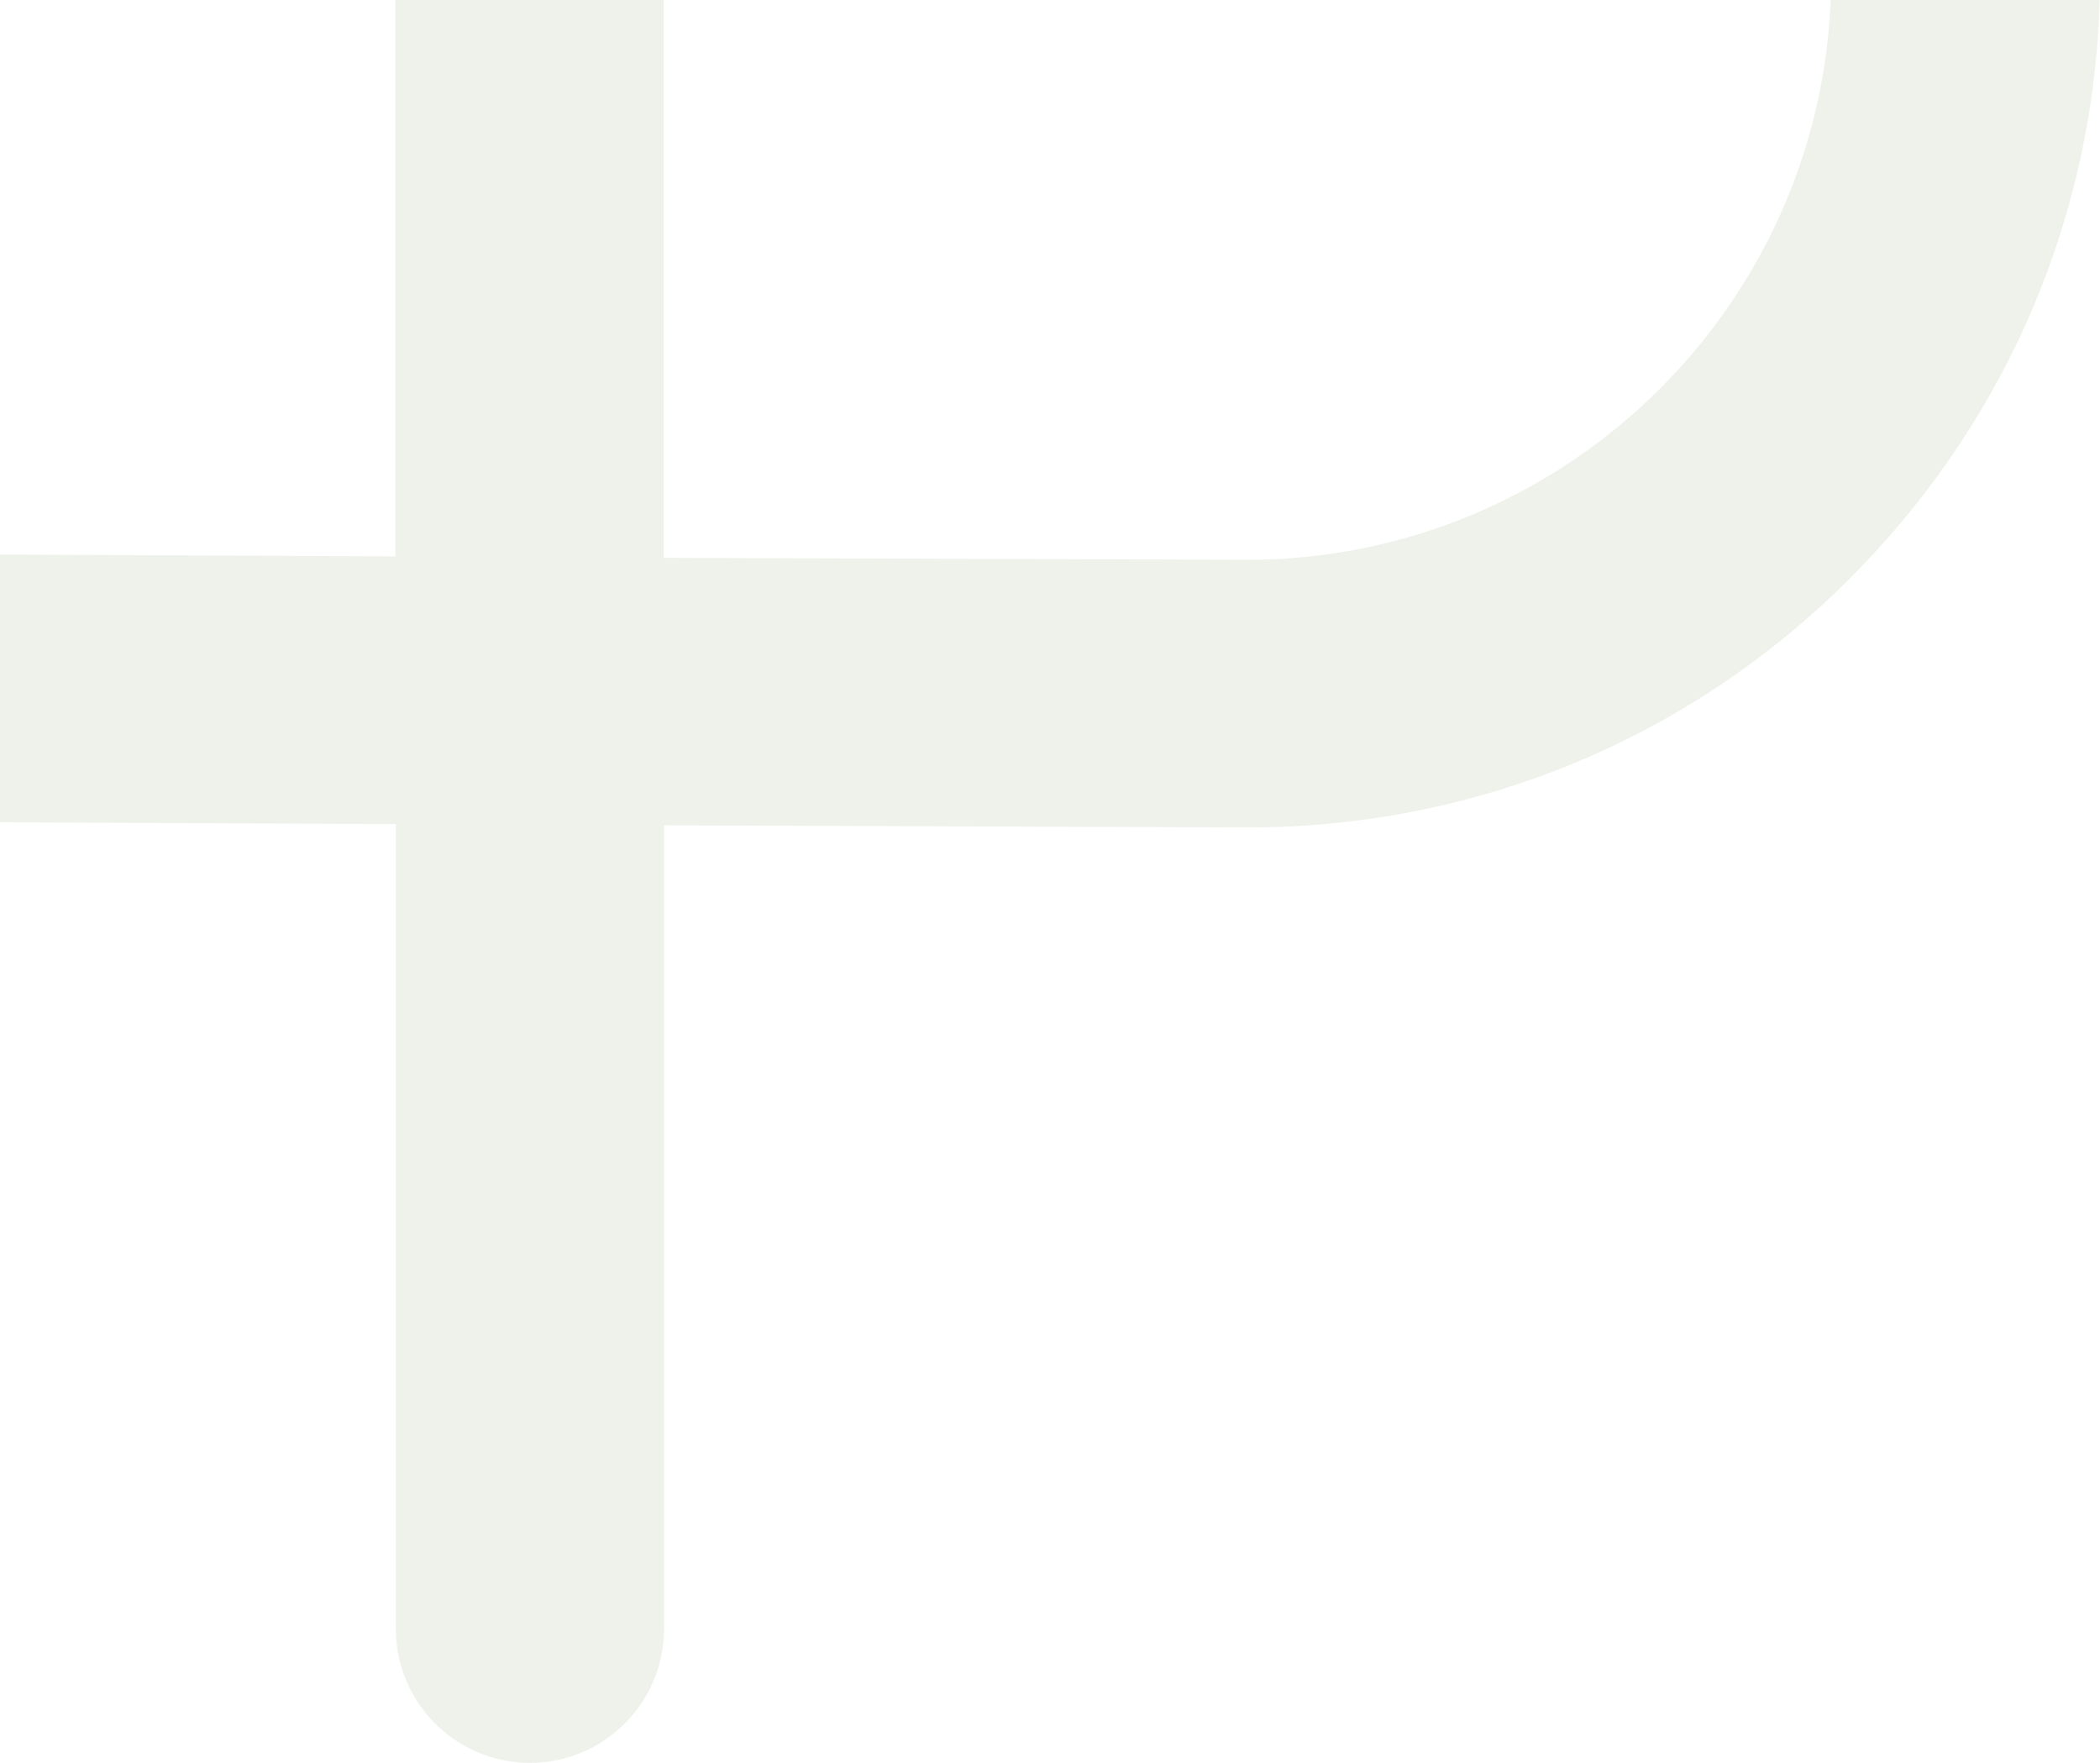 <svg xmlns="http://www.w3.org/2000/svg" width="860" height="722" viewBox="0 0 860 722" fill="none"><path d="M757.727 236.71C823.681 170.638 860 83.068 860 -9.939C860 -102.947 823.598 -190.31 757.478 -256.423C691.689 -322.371 604.109 -358.644 510.842 -358.644C417.576 -358.644 329.996 -322.371 264.207 -256.465C198.252 -190.393 161.933 -102.822 161.933 -9.815V227.87L-60.711 226.833V-319.092C-60.711 -349.347 -85.325 -374 -115.625 -374C-145.925 -374 -170.539 -349.389 -170.539 -319.092V226.459L-361.845 225.712C-446.685 225.712 -515.504 156.901 -515.504 72.36V-319.092C-515.504 -333.867 -521.108 -347.604 -531.443 -357.939C-541.778 -368.273 -555.517 -373.958 -570.128 -373.958C-600.386 -374 -625 -349.389 -625 -319.092V72.36C-625 142.583 -597.647 208.572 -547.963 258.25C-498.32 307.929 -432.365 335.279 -362.343 335.279L-170.373 335.985V667.092C-170.373 697.348 -145.759 722 -115.459 722C-85.158 722 -60.545 697.389 -60.545 667.092V336.483L162.099 337.52V667.092C162.099 697.348 186.713 722 217.013 722C247.314 722 271.927 697.389 271.927 667.092V338.018L510.884 338.89C604.399 338.89 691.979 302.616 757.768 236.71H757.727ZM271.761 228.41V-9.773C271.761 -141.586 379.016 -248.828 510.842 -248.828C642.669 -248.828 749.923 -141.586 749.923 -9.773C749.923 122.039 642.752 229.115 511.05 229.281H510.842L271.761 228.451V228.41Z" fill="#587F36" fill-opacity="0.1"></path></svg>